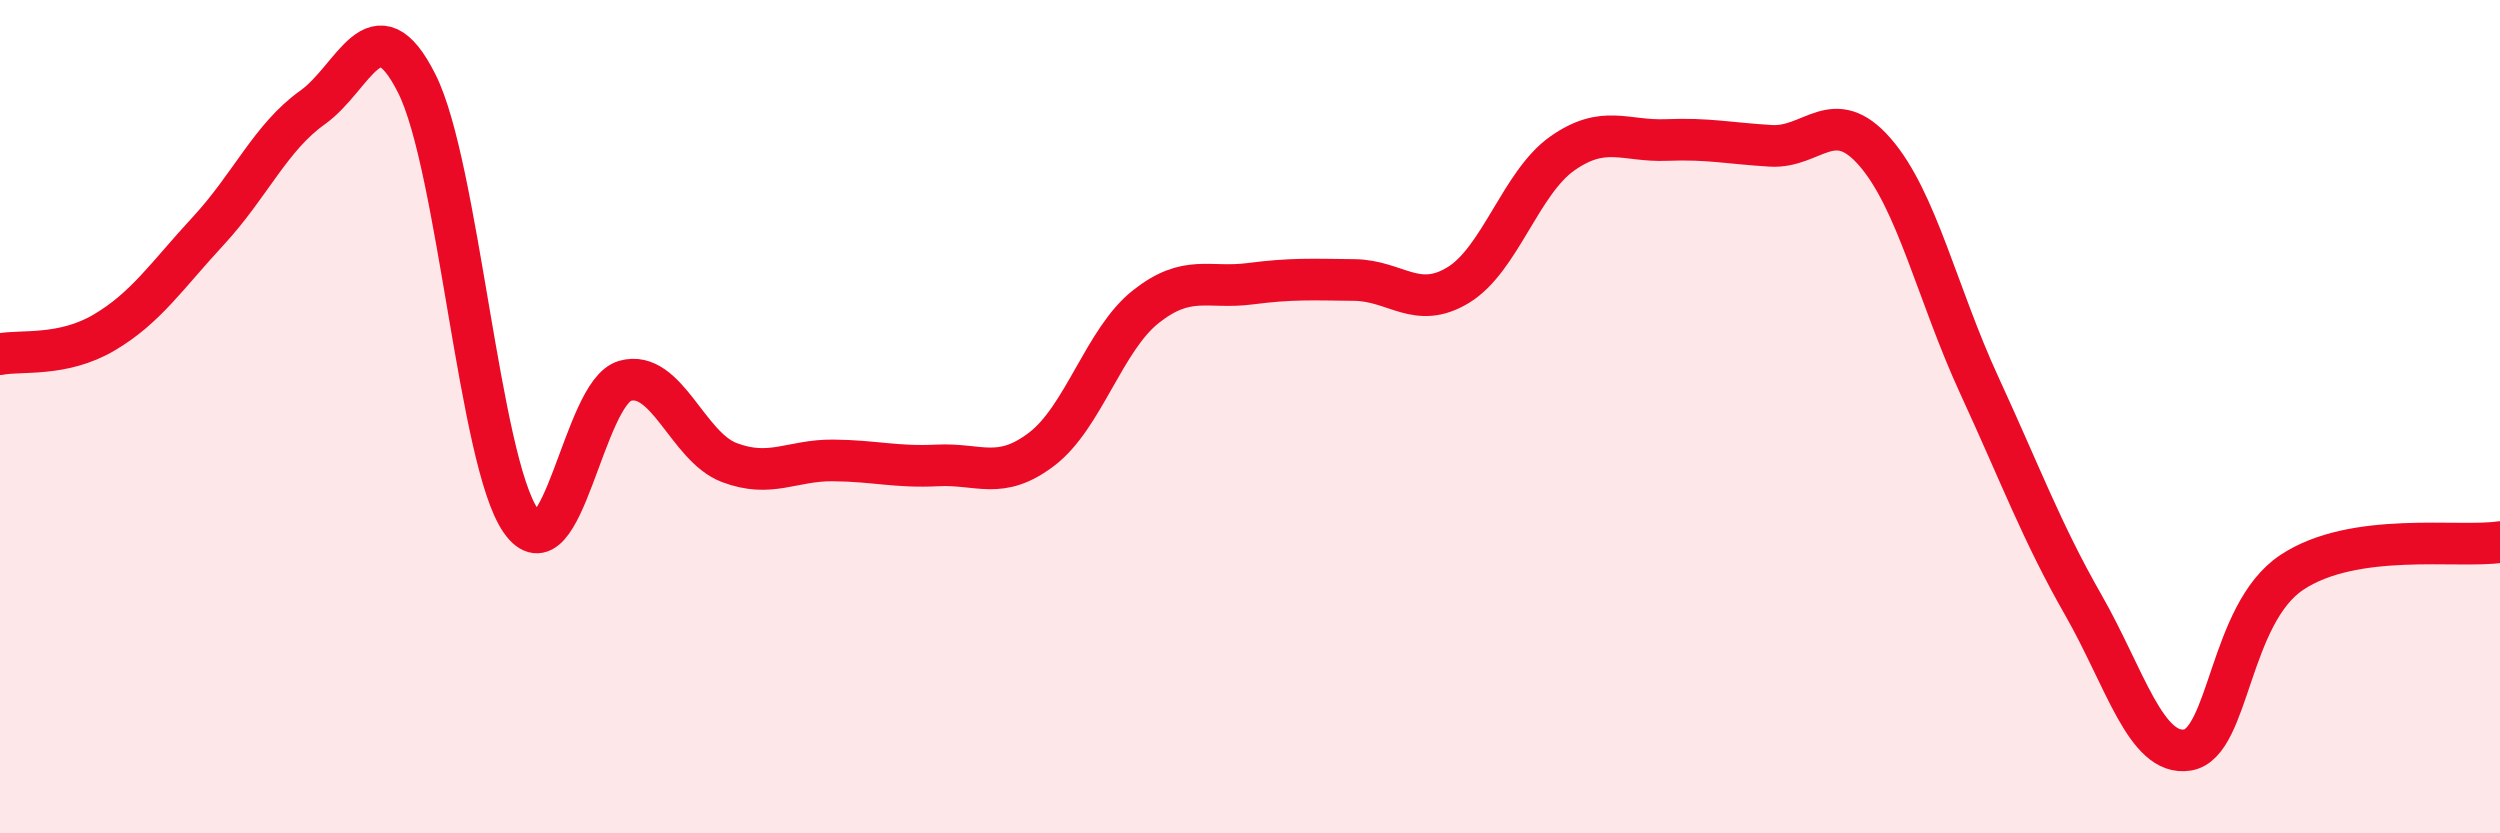 
    <svg width="60" height="20" viewBox="0 0 60 20" xmlns="http://www.w3.org/2000/svg">
      <path
        d="M 0,8.5 C 0.5,8.4 1.5,8.57 2.5,7.98 C 3.5,7.39 4,6.62 5,5.54 C 6,4.46 6.5,3.29 7.5,2.58 C 8.5,1.87 9,0.02 10,2 C 11,3.98 11.5,11.07 12.5,12.5 C 13.5,13.93 14,9.42 15,9.14 C 16,8.86 16.5,10.72 17.5,11.1 C 18.5,11.48 19,11.04 20,11.05 C 21,11.06 21.5,11.22 22.5,11.17 C 23.5,11.12 24,11.54 25,10.78 C 26,10.02 26.5,8.15 27.5,7.36 C 28.5,6.57 29,6.94 30,6.81 C 31,6.68 31.5,6.71 32.5,6.72 C 33.5,6.73 34,7.45 35,6.84 C 36,6.23 36.5,4.38 37.5,3.68 C 38.5,2.98 39,3.4 40,3.36 C 41,3.32 41.5,3.44 42.5,3.5 C 43.5,3.56 44,2.5 45,3.65 C 46,4.8 46.5,7.07 47.5,9.24 C 48.5,11.41 49,12.77 50,14.52 C 51,16.27 51.5,18.16 52.5,18 C 53.5,17.84 53.5,14.74 55,13.74 C 56.5,12.74 59,13.16 60,13.01L60 20L0 20Z"
        fill="#EB0A25"
        opacity="0.1"
        stroke-linecap="round"
        stroke-linejoin="round"
      />
      <path
        d="M 0,8.5 C 0.5,8.4 1.5,8.57 2.5,7.98 C 3.5,7.39 4,6.62 5,5.54 C 6,4.46 6.5,3.29 7.5,2.58 C 8.5,1.87 9,0.02 10,2 C 11,3.98 11.5,11.07 12.5,12.5 C 13.5,13.93 14,9.42 15,9.14 C 16,8.86 16.5,10.72 17.5,11.1 C 18.5,11.48 19,11.04 20,11.05 C 21,11.06 21.5,11.22 22.5,11.17 C 23.5,11.12 24,11.54 25,10.78 C 26,10.02 26.5,8.15 27.5,7.36 C 28.5,6.57 29,6.94 30,6.81 C 31,6.68 31.5,6.71 32.5,6.72 C 33.5,6.73 34,7.45 35,6.84 C 36,6.23 36.5,4.38 37.5,3.68 C 38.5,2.98 39,3.4 40,3.36 C 41,3.32 41.5,3.44 42.5,3.5 C 43.5,3.56 44,2.5 45,3.65 C 46,4.8 46.5,7.07 47.5,9.24 C 48.5,11.41 49,12.77 50,14.52 C 51,16.27 51.5,18.16 52.5,18 C 53.5,17.84 53.5,14.74 55,13.74 C 56.5,12.74 59,13.16 60,13.01"
        stroke="#EB0A25"
        stroke-width="1"
        fill="none"
        stroke-linecap="round"
        stroke-linejoin="round"
      />
    </svg>
  